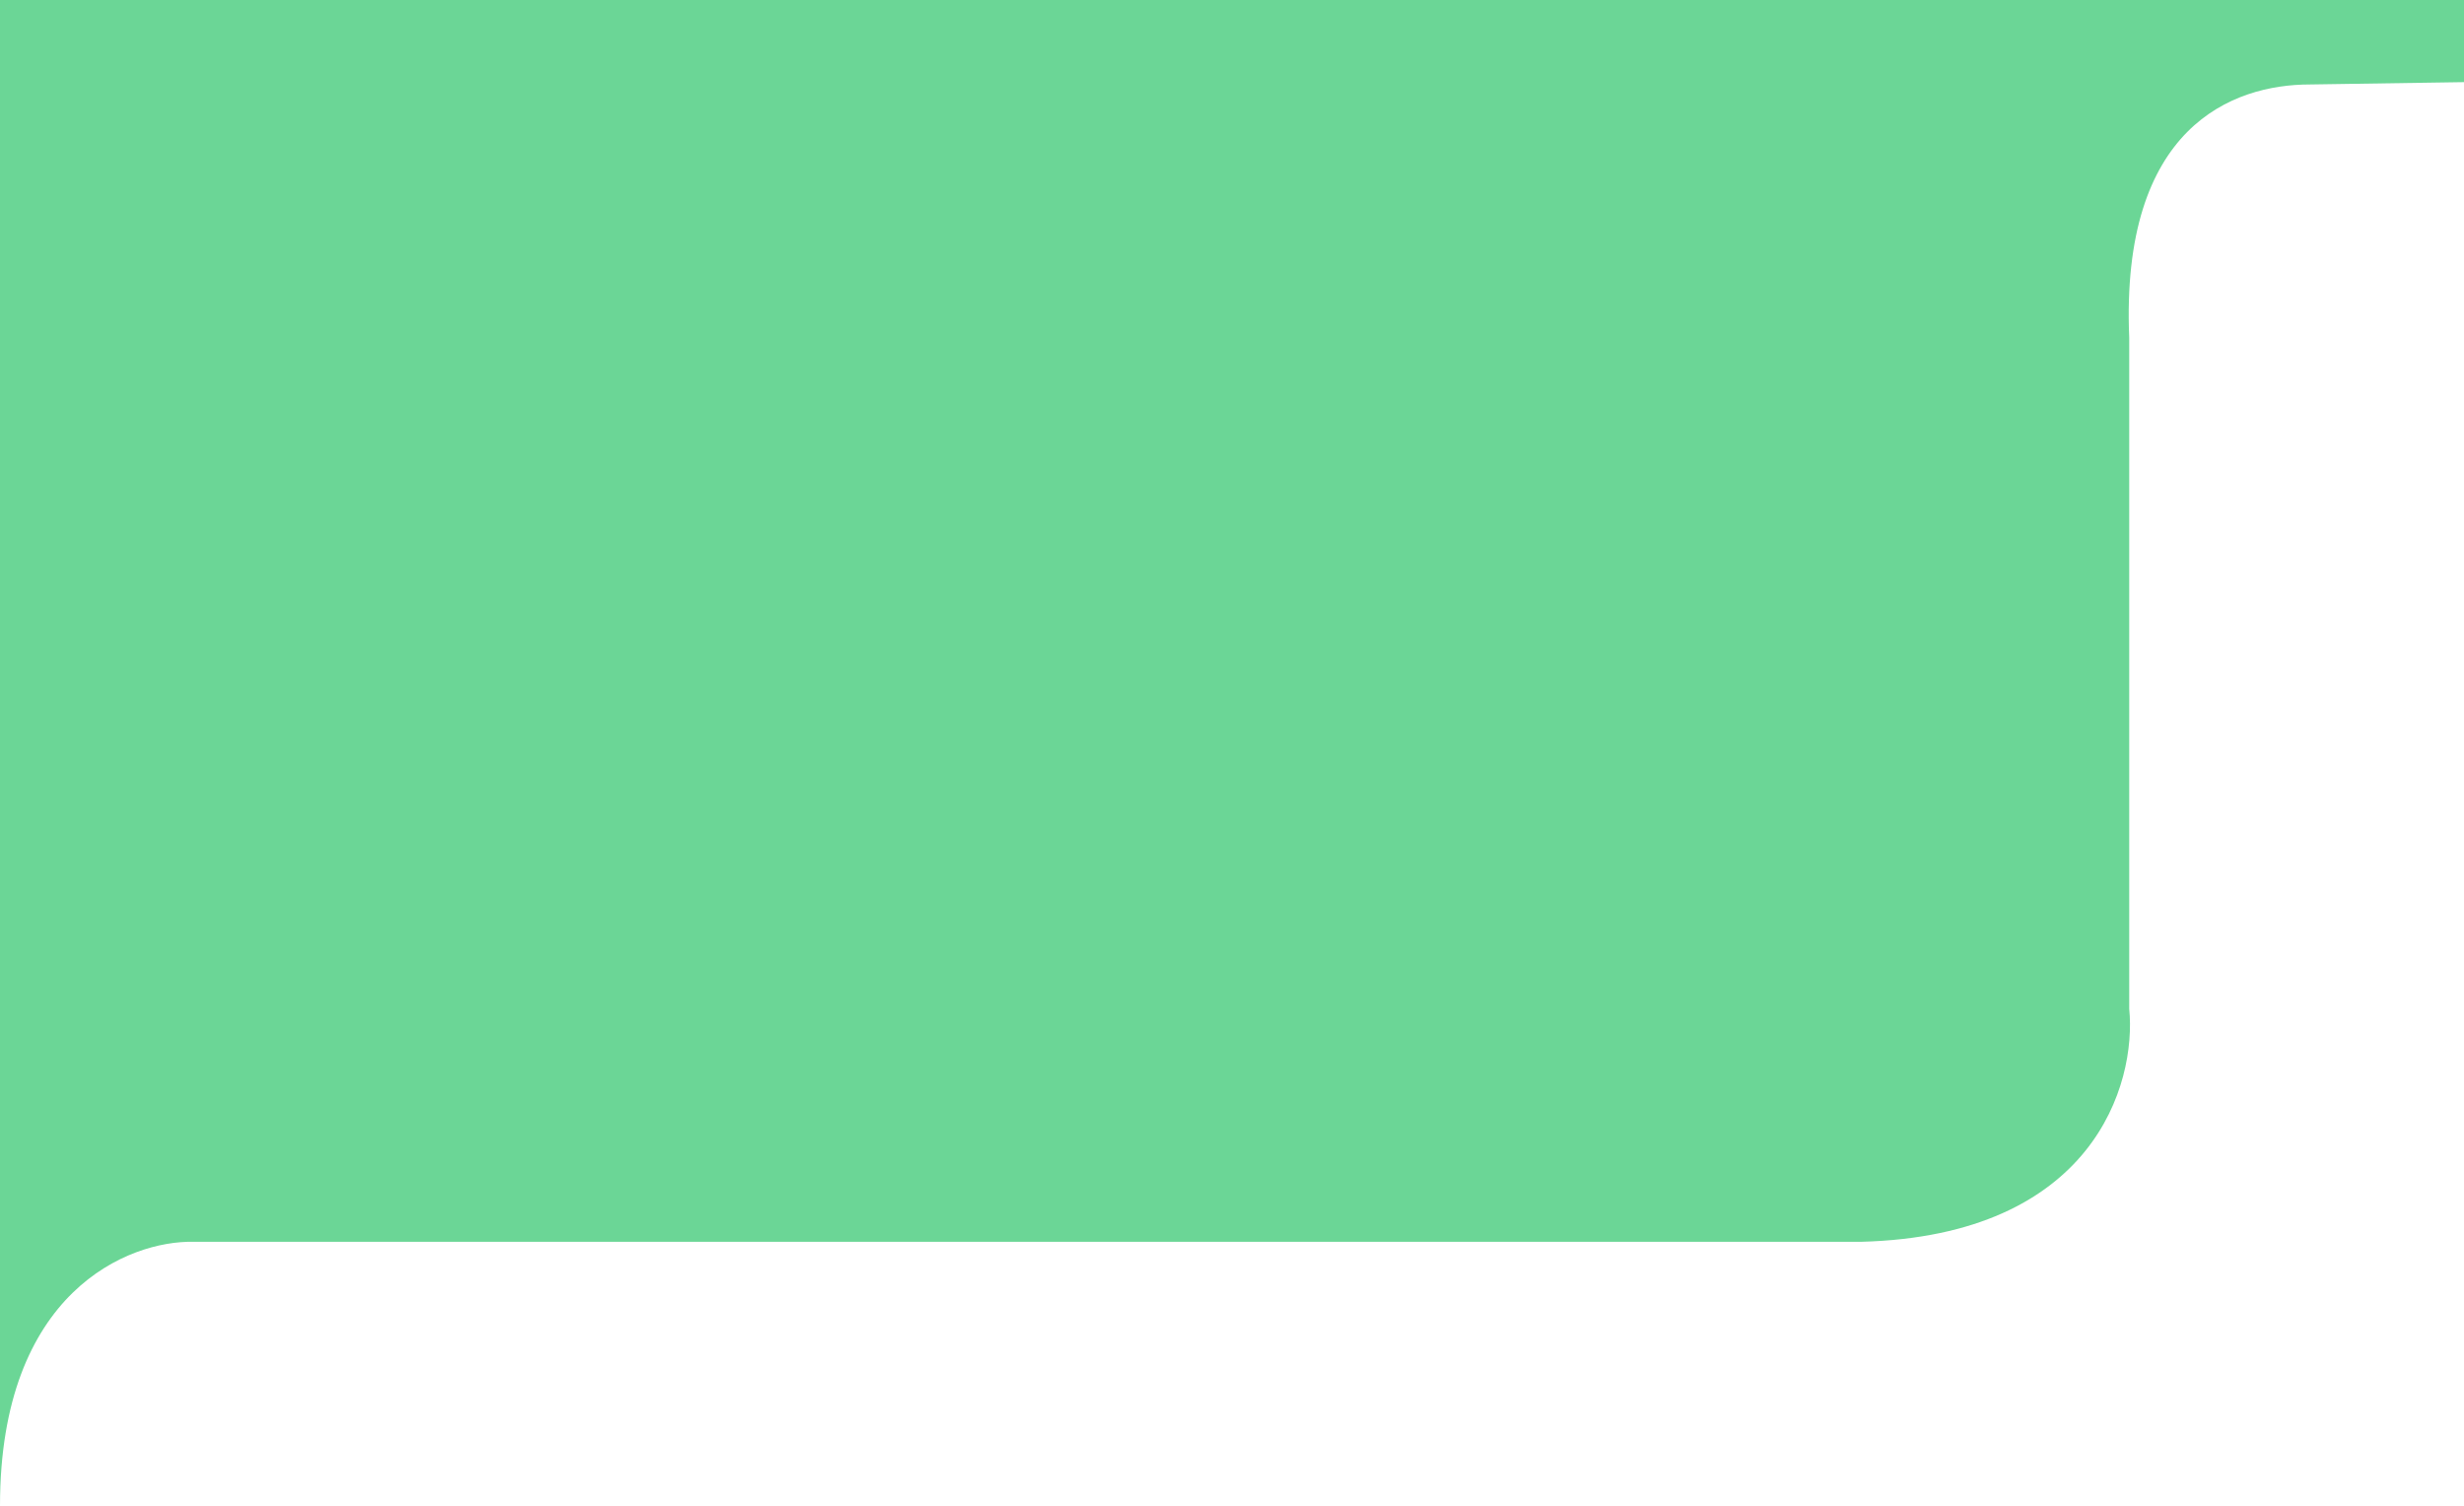 <svg width="180" height="110" viewBox="0 0 180 110" fill="none" xmlns="http://www.w3.org/2000/svg">
<path d="M168.738 6.171L180 6V0H0V110C0 94.345 9.42 90.62 14.13 90.715H135.978C152.935 90.261 156.087 79.181 155.544 73.698V24.674C154.891 9.246 163.115 6.171 168.738 6.171Z" fill="#6BD696"/>
</svg>
